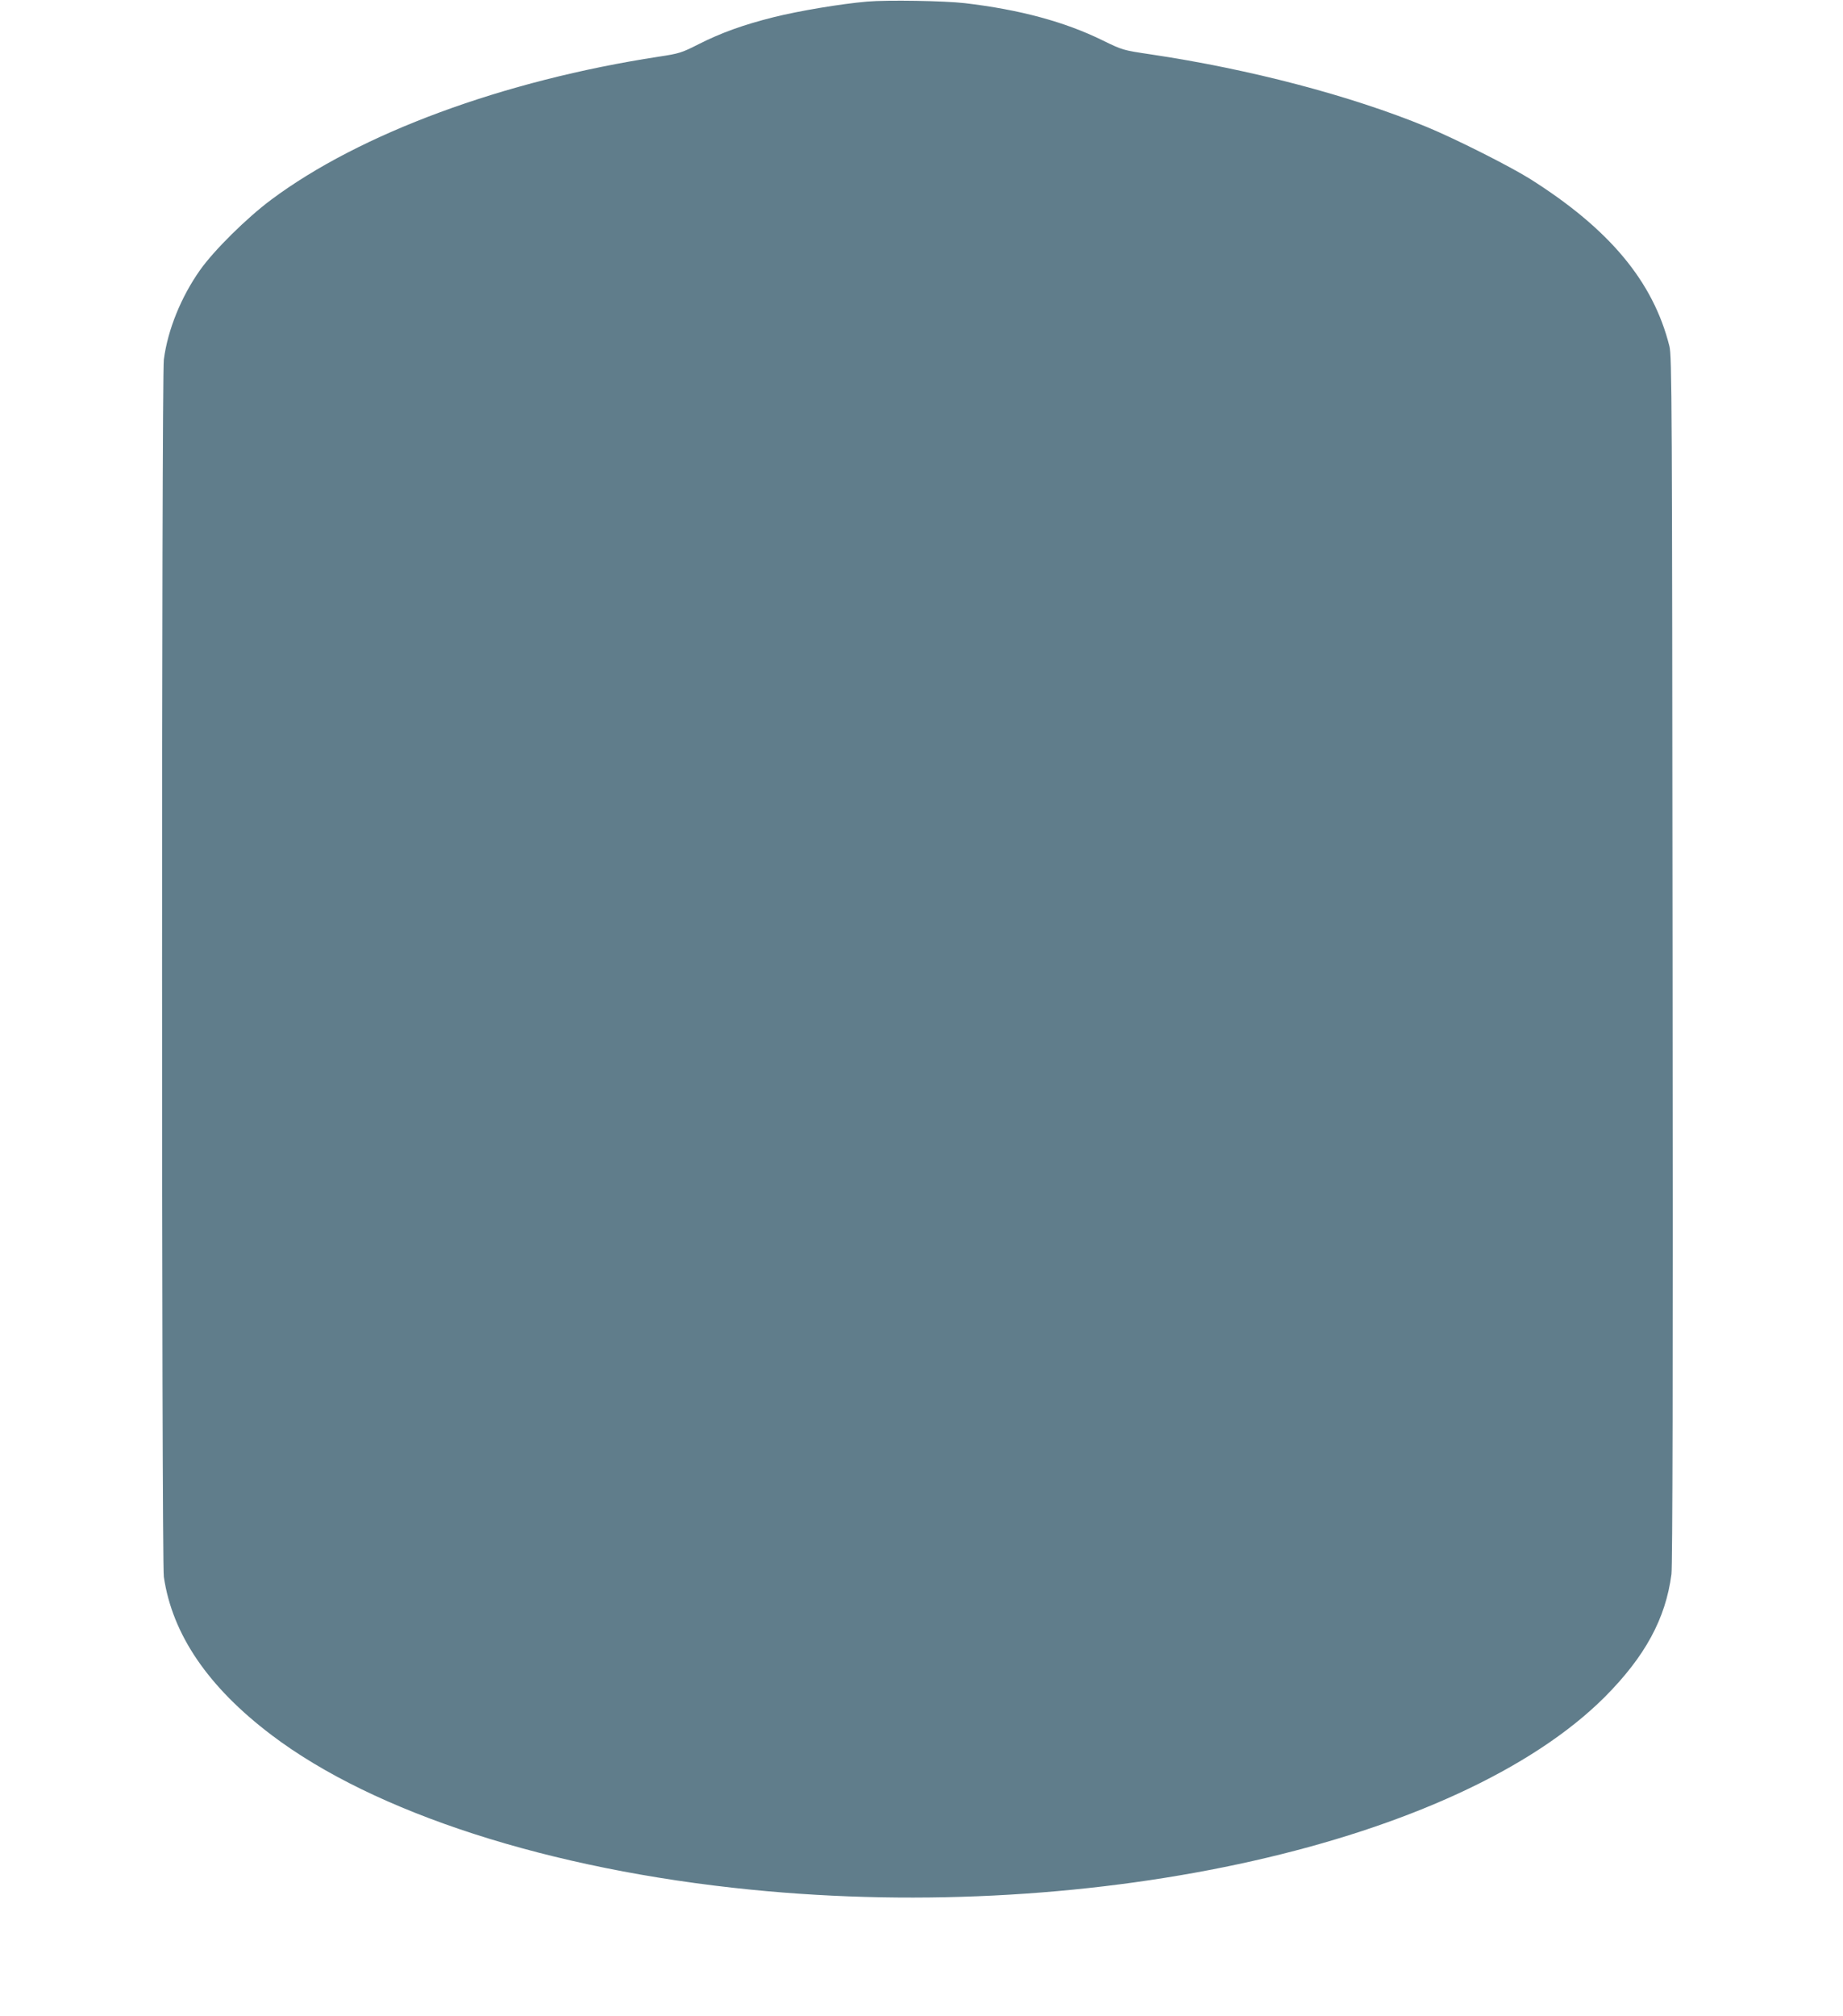 <?xml version="1.0" standalone="no"?>
<!DOCTYPE svg PUBLIC "-//W3C//DTD SVG 20010904//EN"
 "http://www.w3.org/TR/2001/REC-SVG-20010904/DTD/svg10.dtd">
<svg version="1.0" xmlns="http://www.w3.org/2000/svg"
 width="1171pt" height="1280pt" viewBox="0 0 1171 1280"
 preserveAspectRatio="xMidYMid meet">
<g transform="translate(0,1280) scale(0.1,-0.1)"
fill="#607d8b" stroke="none">
<path d="M5510 12790 c-171 -15 -433 -59 -594 -99 -195 -49 -333 -99 -476
-171 -108 -55 -123 -60 -255 -80 -986 -151 -1898 -487 -2463 -909 -153 -114
-362 -320 -451 -446 -120 -170 -205 -378 -230 -568 -15 -111 -15 -7630 0
-7730 54 -366 281 -699 684 -1004 653 -495 1769 -855 3045 -982 2200 -220
4499 298 5426 1223 256 257 387 497 424 780 7 56 10 1263 7 3906 -3 3548 -4
3830 -20 3892 -103 411 -381 744 -887 1063 -132 82 -471 253 -655 329 -483
199 -1124 367 -1755 461 -174 26 -176 26 -305 89 -238 117 -525 195 -875 236
-129 15 -491 21 -620 10z"/>
</g>
</svg>
